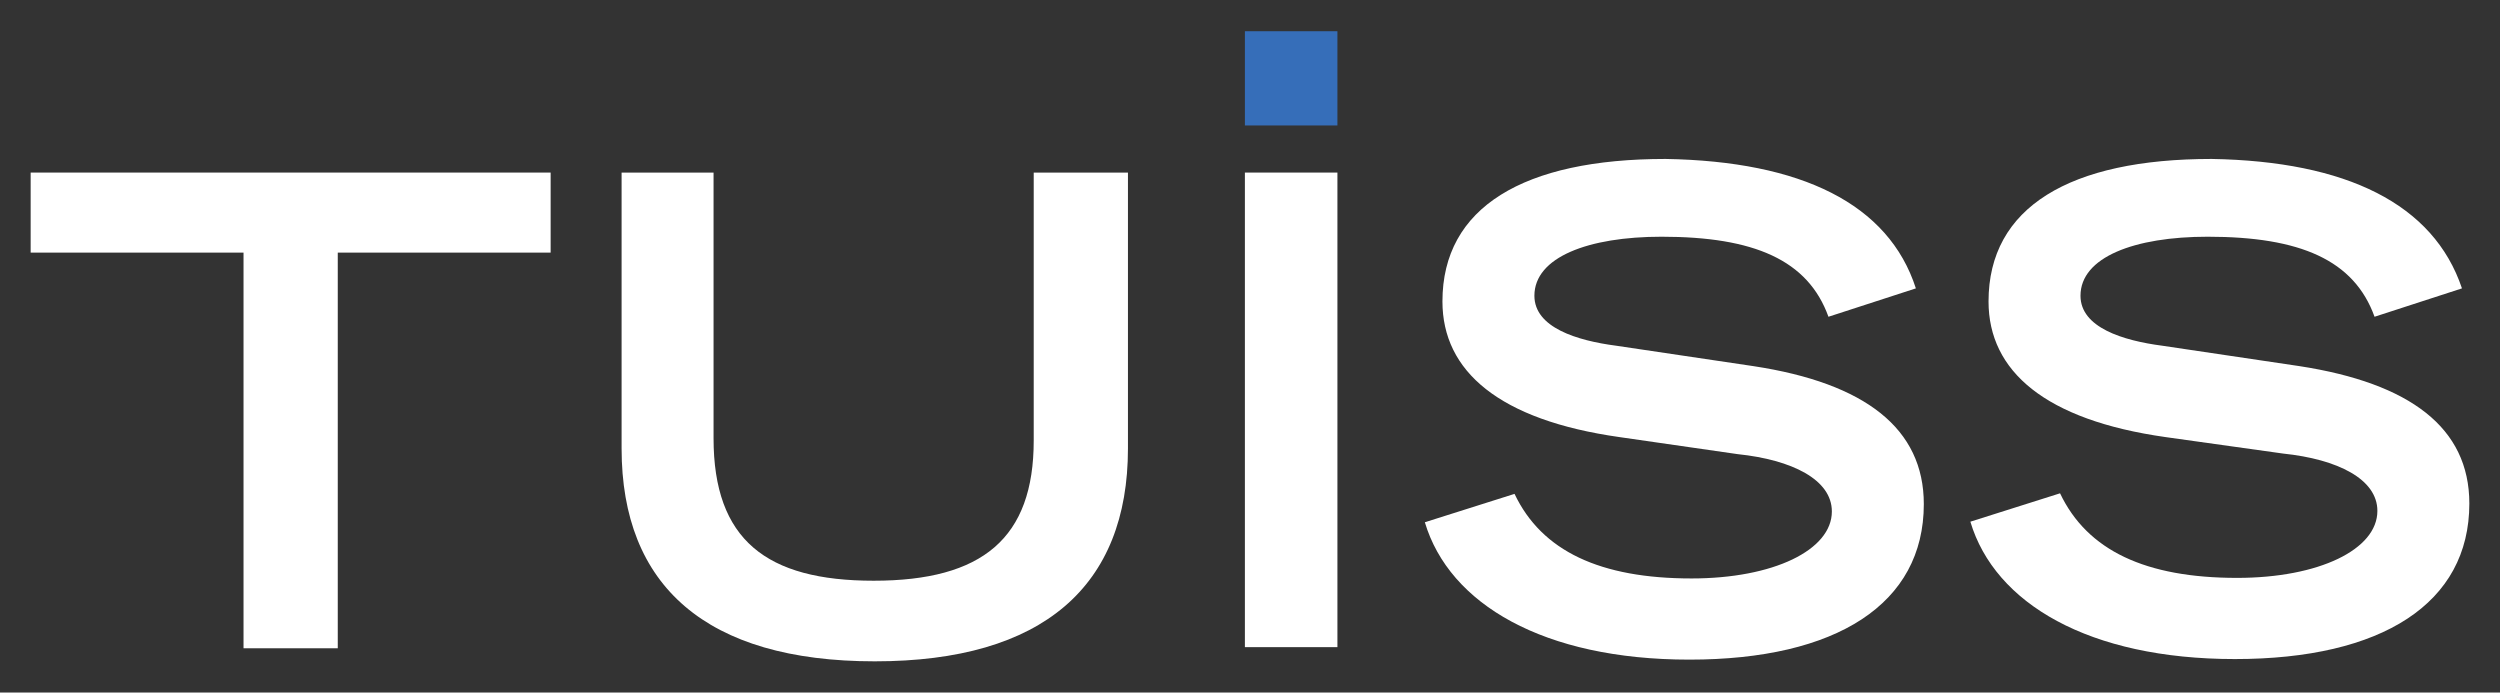 <?xml version="1.0" encoding="utf-8"?>
<!-- Generator: Adobe Illustrator 26.0.2, SVG Export Plug-In . SVG Version: 6.00 Build 0)  -->
<svg version="1.1" id="Layer_1" xmlns="http://www.w3.org/2000/svg" xmlns:xlink="http://www.w3.org/1999/xlink" x="0px" y="0px"
	 viewBox="0 0 440.4 122" style="enable-background:new 0 0 440.4 122;" xml:space="preserve">
<rect x="0" y="0" width="440.4" height="122" fill="#333333" stroke="none"/>
<style type="text/css">
	.st0{fill:#366EB9;}
	.st1{fill:#FFFFFF;}
</style>
<path class="st0" d="M235.6,5.5v16.6h-16.3V5.5H235.6z"/>
<g>
	<path class="st1" d="M97,30.4v14.1H59.5v69.7H42.9V44.5H5.4V30.4H97z"/>
	<path class="st1" d="M125.7,30.4v46.8c0,17.9,9.3,25.1,28.2,25.1c19.2,0,28.2-7.5,28.2-24.7V30.4h16.6V79
		c0,24.2-14.9,37.5-44.6,37.5s-44.6-13.3-44.6-37.5V30.4L125.7,30.4z"/>
	<path class="st1" d="M235.6,30.4V114h-16.3V30.4L235.6,30.4z"/>
	<path class="st1" d="M337.5,50.8l-15.4,5c-3.6-10-13.1-14.1-29.4-14.1c-12.9,0-22.4,3.6-22.4,10.4c0,5.6,7.5,7.9,14.4,8.8l24.2,3.6
		c19.7,3,30,11,30,24.3c0,17.6-15.4,27.4-41.3,27.4c-25.7,0-42.3-9.8-46.6-24.2l15.8-5c4.8,10.1,15.1,14.9,31.2,14.9
		c14.4,0,24.7-5,24.7-11.8c0-5.6-7-9.1-16.6-10.1l-20.8-3c-21.2-3-31.2-11.6-31.2-23.9c0-16.6,14.3-25.1,39.3-25.1
		C317.3,28.4,332.7,35.9,337.5,50.8L337.5,50.8z"/>
	<path class="st1" d="M433.7,50.8l-15.4,5c-3.6-10-13.1-14.1-29.4-14.1c-12.9,0-22.4,3.6-22.4,10.4c0,5.6,7.5,7.9,14.4,8.8l24.2,3.6
		c19.4,3,29.9,10.8,29.9,24.2c0,17.6-15.4,27.4-41.3,27.4c-25.7,0-42.3-9.8-46.6-24.2l15.8-5c4.8,10.1,15.1,14.9,31.2,14.9
		c14.4,0,24.7-5,24.7-11.8c0-5.6-7-9.1-16.6-10.1L381.5,77c-21.2-3-31.2-11.6-31.2-23.9c0-16.6,14.3-25.1,39.3-25.1
		C413.3,28.4,428.7,35.9,433.7,50.8L433.7,50.8z"/>
</g>
</svg>

